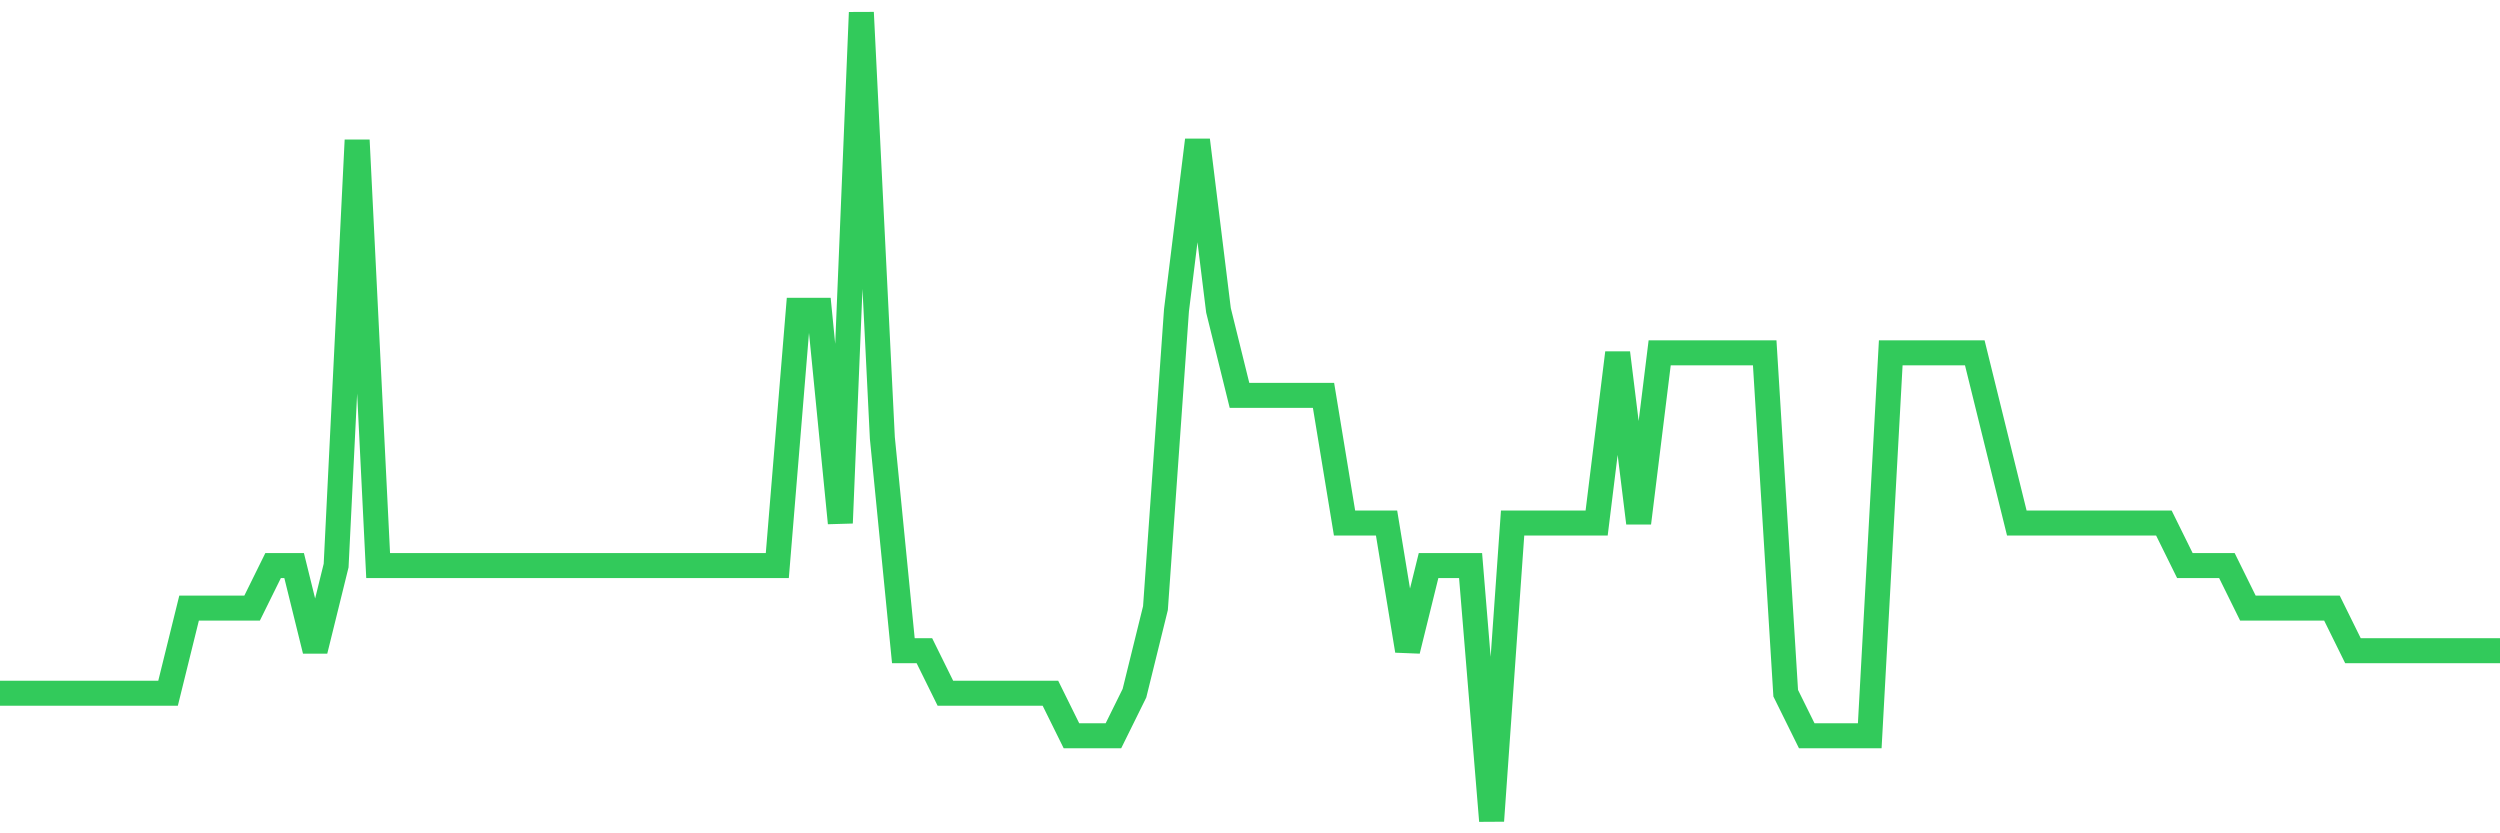 <svg
  xmlns="http://www.w3.org/2000/svg"
  xmlns:xlink="http://www.w3.org/1999/xlink"
  width="120"
  height="40"
  viewBox="0 0 120 40"
  preserveAspectRatio="none"
>
  <polyline
    points="0,33.274 1.008,33.274 2.017,33.274 3.025,33.274 4.034,33.274 5.042,33.274 6.05,33.274 7.059,33.274 8.067,33.274 9.076,29.189 10.084,29.189 11.092,29.189 12.101,29.189 13.109,27.147 14.118,27.147 15.126,31.232 16.134,27.147 17.143,6.726 18.151,27.147 19.16,27.147 20.168,27.147 21.176,27.147 22.185,27.147 23.193,27.147 24.202,27.147 25.21,27.147 26.218,27.147 27.227,27.147 28.235,27.147 29.244,27.147 30.252,27.147 31.261,27.147 32.269,27.147 33.277,27.147 34.286,27.147 35.294,27.147 36.303,27.147 37.311,27.147 38.319,14.895 39.328,14.895 40.336,25.105 41.345,0.6 42.353,21.021 43.361,31.232 44.37,31.232 45.378,33.274 46.387,33.274 47.395,33.274 48.403,33.274 49.412,33.274 50.42,33.274 51.429,35.316 52.437,35.316 53.445,35.316 54.454,33.274 55.462,29.189 56.471,14.895 57.479,6.726 58.487,14.895 59.496,18.979 60.504,18.979 61.513,18.979 62.521,18.979 63.529,18.979 64.538,25.105 65.546,25.105 66.555,25.105 67.563,31.232 68.571,27.147 69.58,27.147 70.588,27.147 71.597,39.4 72.605,25.105 73.613,25.105 74.622,25.105 75.63,25.105 76.639,25.105 77.647,16.937 78.655,25.105 79.664,16.937 80.672,16.937 81.681,16.937 82.689,16.937 83.697,16.937 84.706,16.937 85.714,33.274 86.723,35.316 87.731,35.316 88.739,35.316 89.748,35.316 90.756,16.937 91.765,16.937 92.773,16.937 93.782,16.937 94.79,16.937 95.798,21.021 96.807,25.105 97.815,25.105 98.824,25.105 99.832,25.105 100.84,25.105 101.849,25.105 102.857,25.105 103.866,25.105 104.874,27.147 105.882,27.147 106.891,27.147 107.899,29.189 108.908,29.189 109.916,29.189 110.924,29.189 111.933,29.189 112.941,31.232 113.95,31.232 114.958,31.232 115.966,31.232 116.975,31.232 117.983,31.232 118.992,31.232 120,31.232"
    fill="none"
    stroke="#32ca5b"
    stroke-width="1.2"
  >
  </polyline>
</svg>